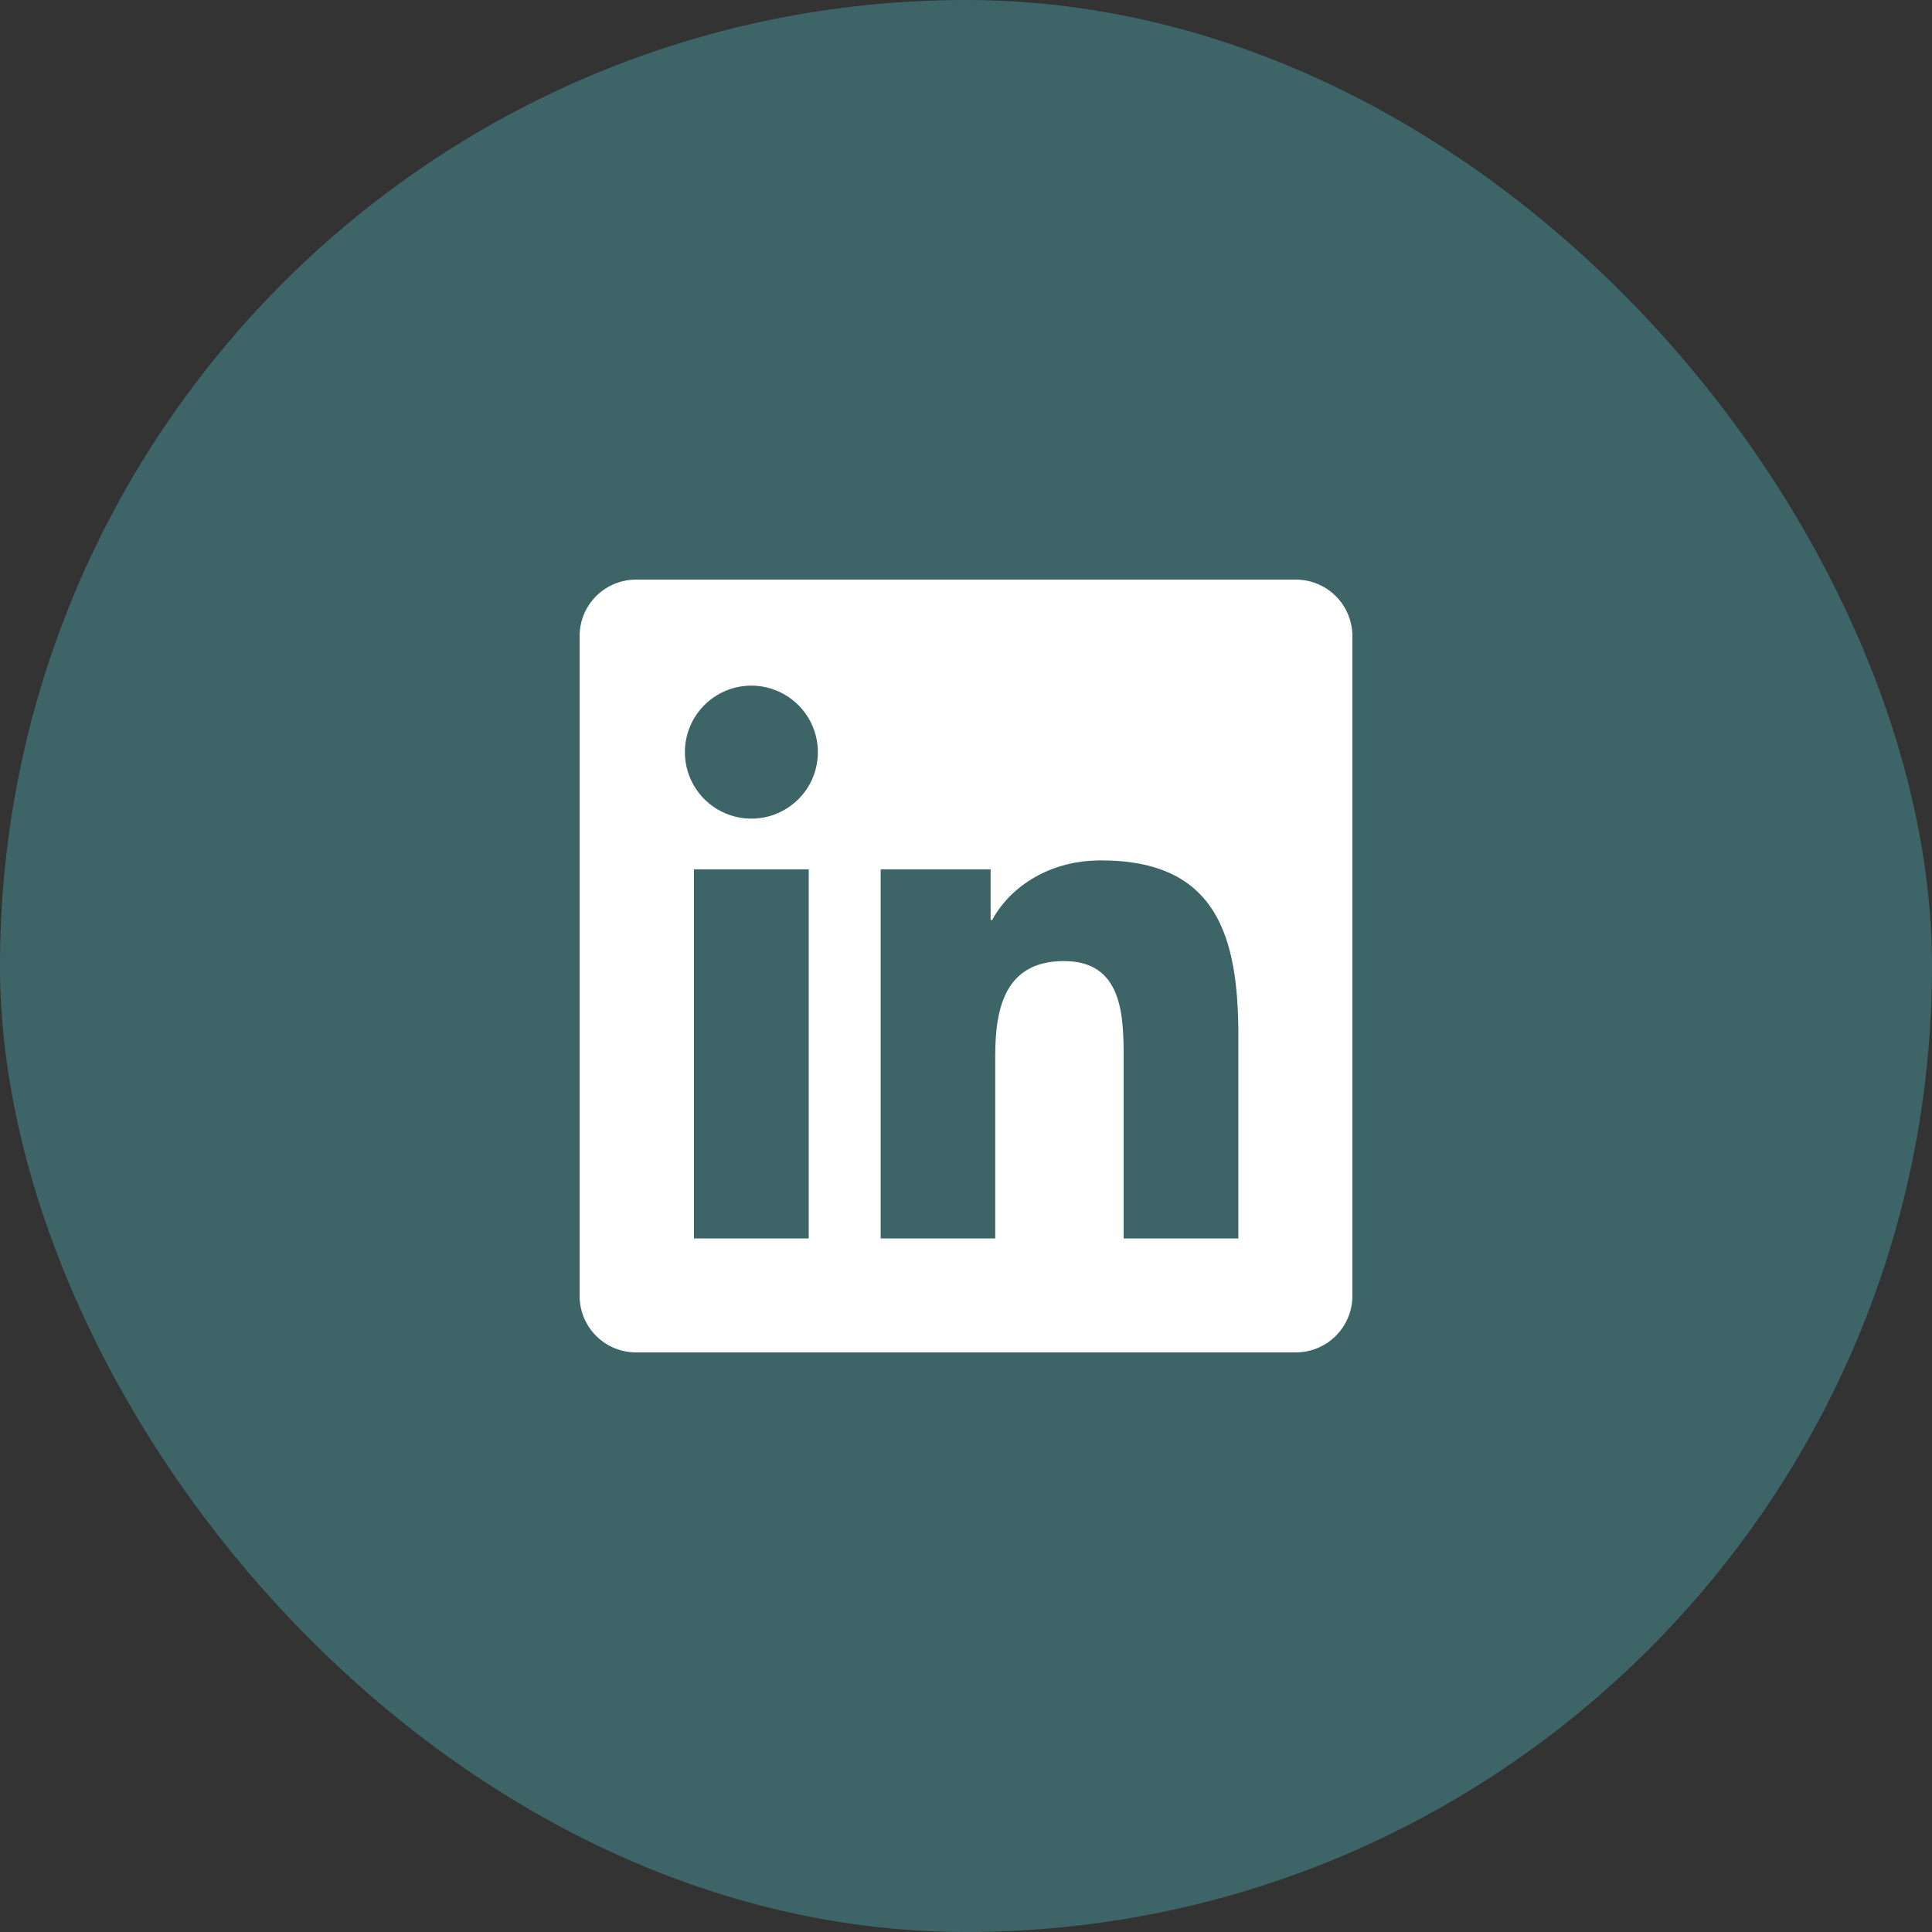 <svg width="40" height="40" viewBox="0 0 40 40" fill="none" xmlns="http://www.w3.org/2000/svg">
<rect x="0" y="0" width="40" height="40" fill="#333333" stroke="none"/>
<rect width="40" height="40" rx="20" fill="#3D6568"/>
<path fill-rule="evenodd" clip-rule="evenodd" d="M13.18 12H26.82C27.128 11.998 27.425 12.117 27.646 12.332C27.867 12.548 27.994 12.842 28 13.15V26.845C27.996 27.154 27.869 27.449 27.648 27.666C27.427 27.882 27.129 28.002 26.82 28H13.18C12.871 28.003 12.574 27.884 12.352 27.668C12.131 27.452 12.005 27.157 12 26.849V13.154C12.004 12.845 12.13 12.549 12.351 12.333C12.573 12.117 12.871 11.997 13.18 12ZM16.744 17.999H14.368V25.64H16.744V17.999ZM16.322 14.428C16.095 14.276 15.829 14.195 15.557 14.195C15.192 14.195 14.842 14.34 14.584 14.598C14.325 14.856 14.18 15.206 14.18 15.571C14.179 15.843 14.26 16.11 14.411 16.336C14.562 16.563 14.777 16.74 15.029 16.844C15.28 16.949 15.557 16.976 15.825 16.923C16.092 16.87 16.337 16.739 16.53 16.547C16.723 16.354 16.854 16.109 16.907 15.841C16.96 15.574 16.933 15.297 16.829 15.046C16.725 14.794 16.548 14.579 16.322 14.428ZM20.51 17.999H18.233V25.64H20.605V21.865C20.605 20.863 20.812 19.898 22.03 19.898C23.248 19.898 23.264 21.037 23.264 21.922V25.64H25.639V21.444C25.639 19.391 25.193 17.808 22.788 17.814C21.633 17.814 20.859 18.447 20.542 19.048H20.51V17.999Z" fill="white"/>
</svg>
